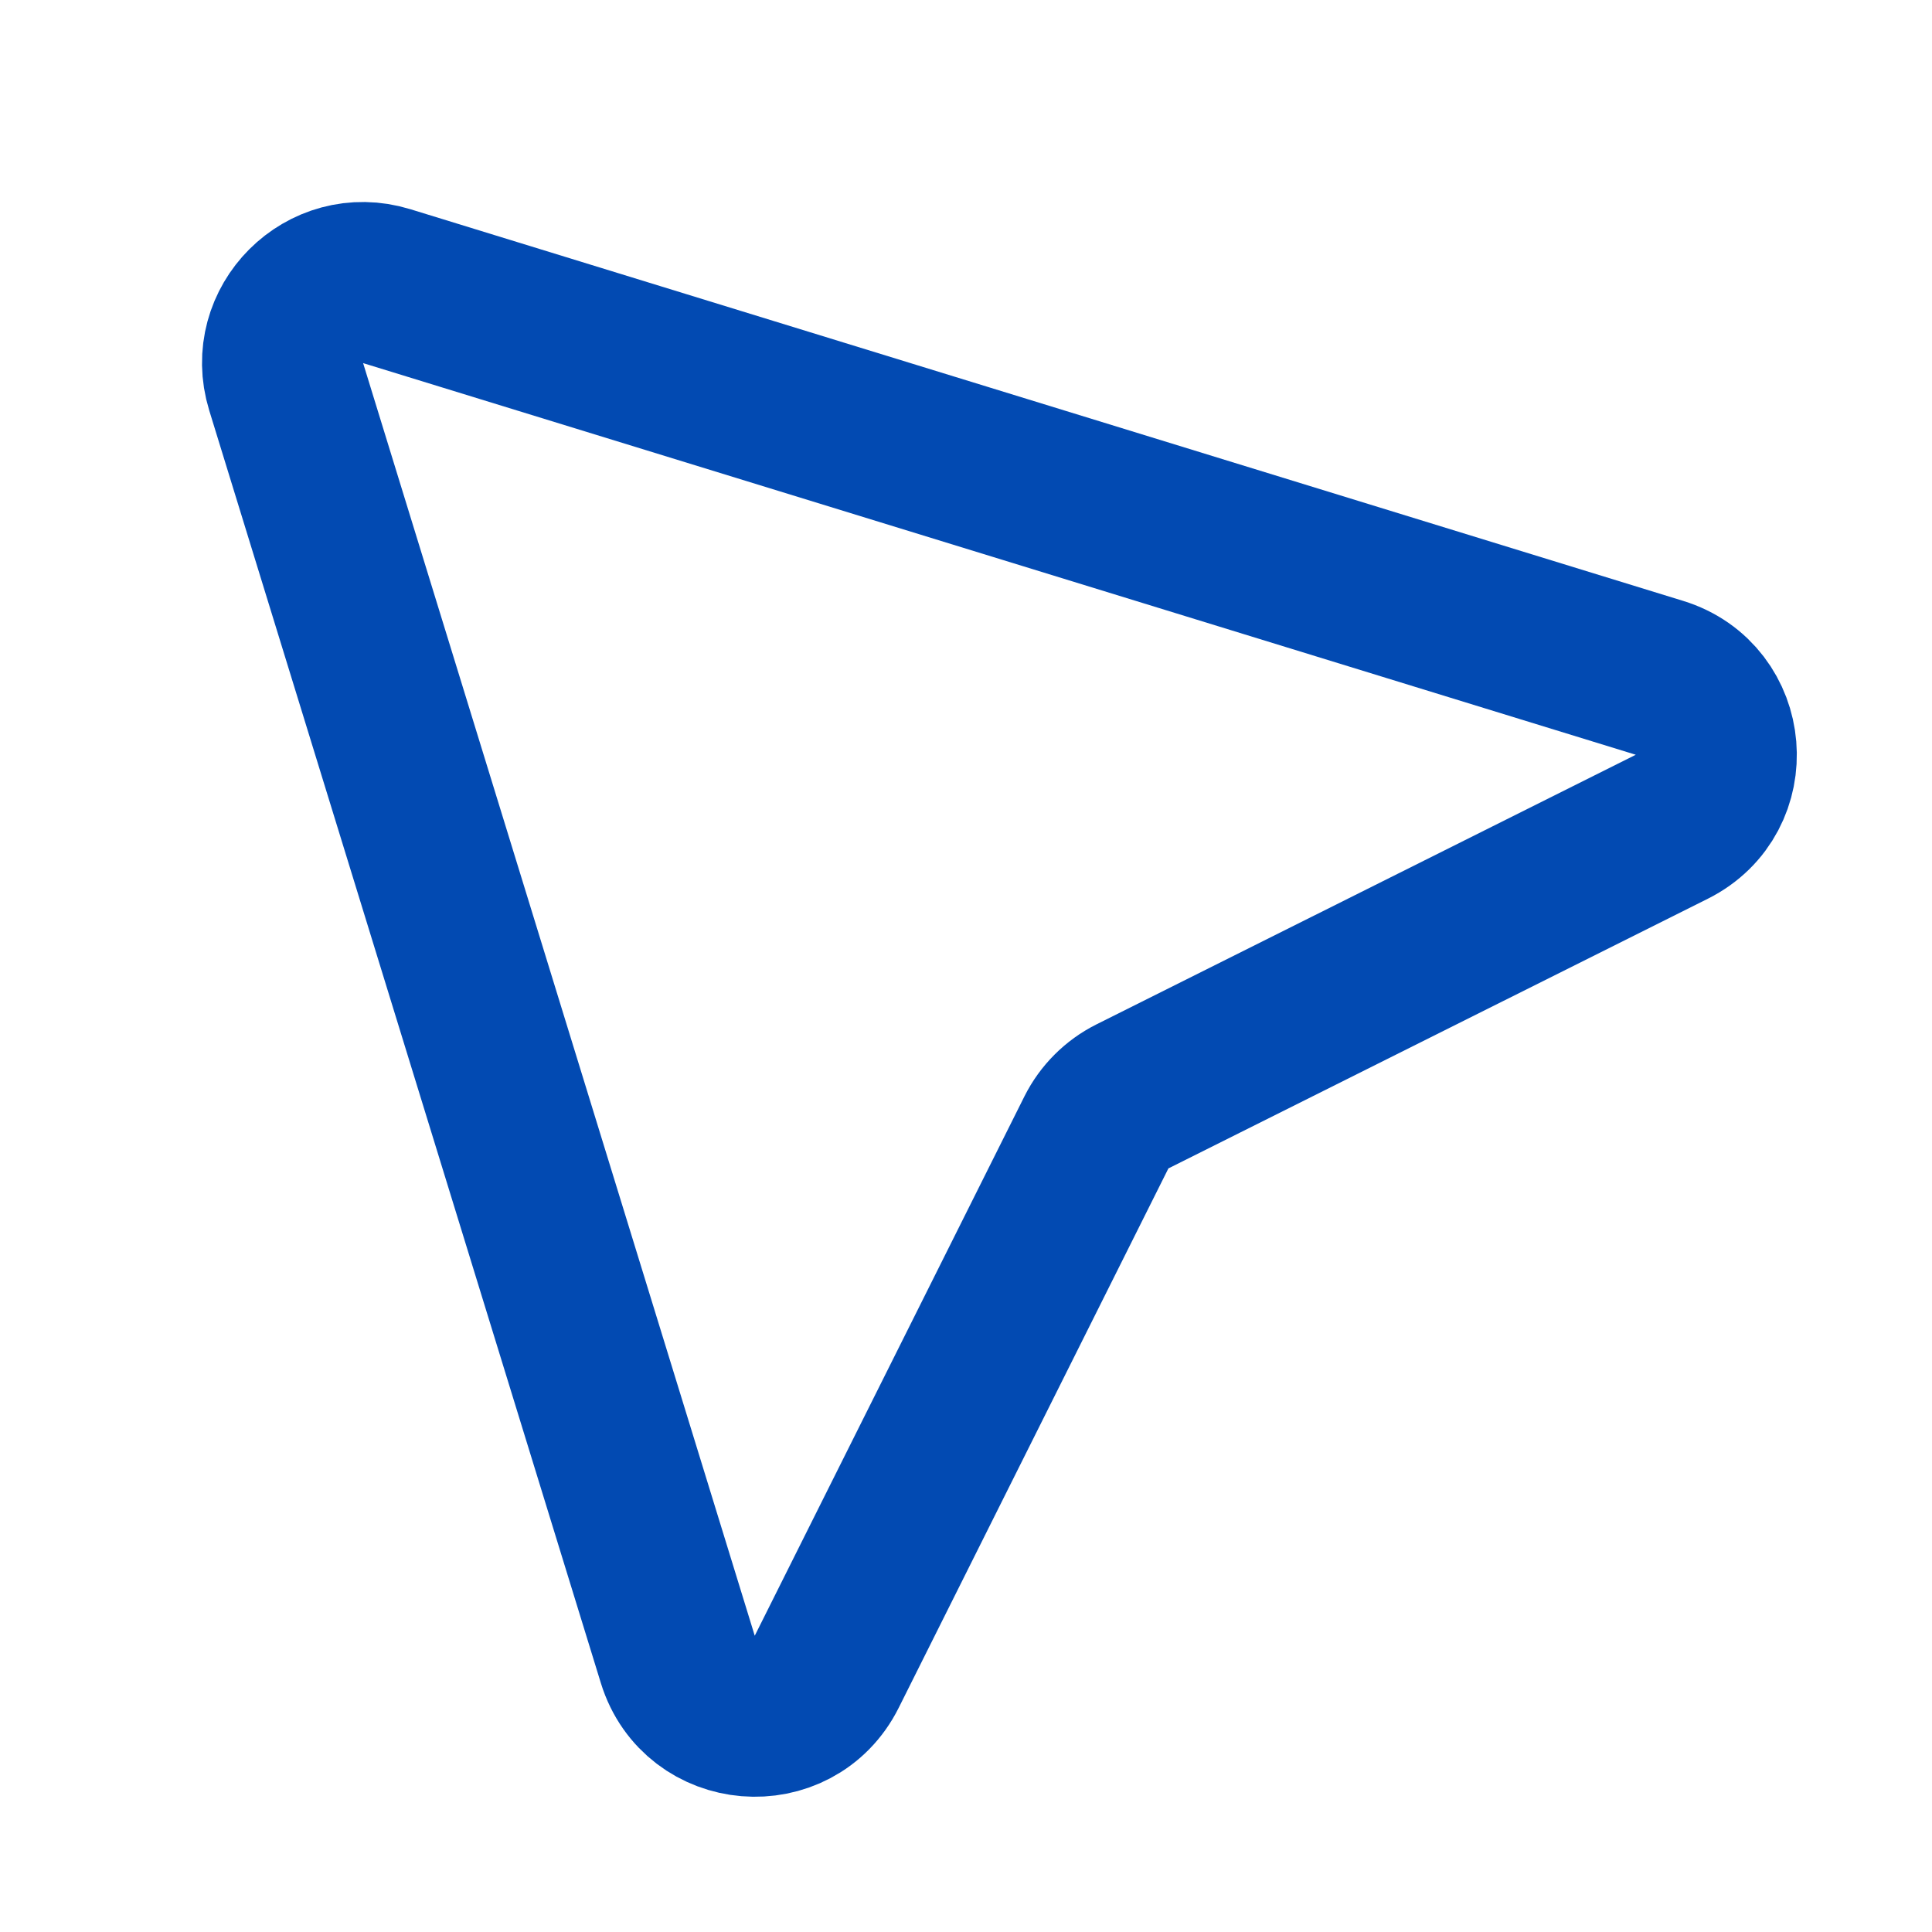 <svg width="24" height="24" viewBox="0 0 24 24" fill="none" xmlns="http://www.w3.org/2000/svg">
<path d="M4.805 3.555L20.614 8.42C21.477 8.685 21.575 9.866 20.768 10.27L14.067 13.62C13.874 13.717 13.717 13.874 13.62 14.067L10.27 20.767C9.867 21.574 8.686 21.476 8.42 20.614L3.555 4.805C3.319 4.038 4.038 3.319 4.805 3.555Z" stroke="#024AB2" stroke-width="2" stroke-linecap="round" stroke-linejoin="round"/>
</svg>
